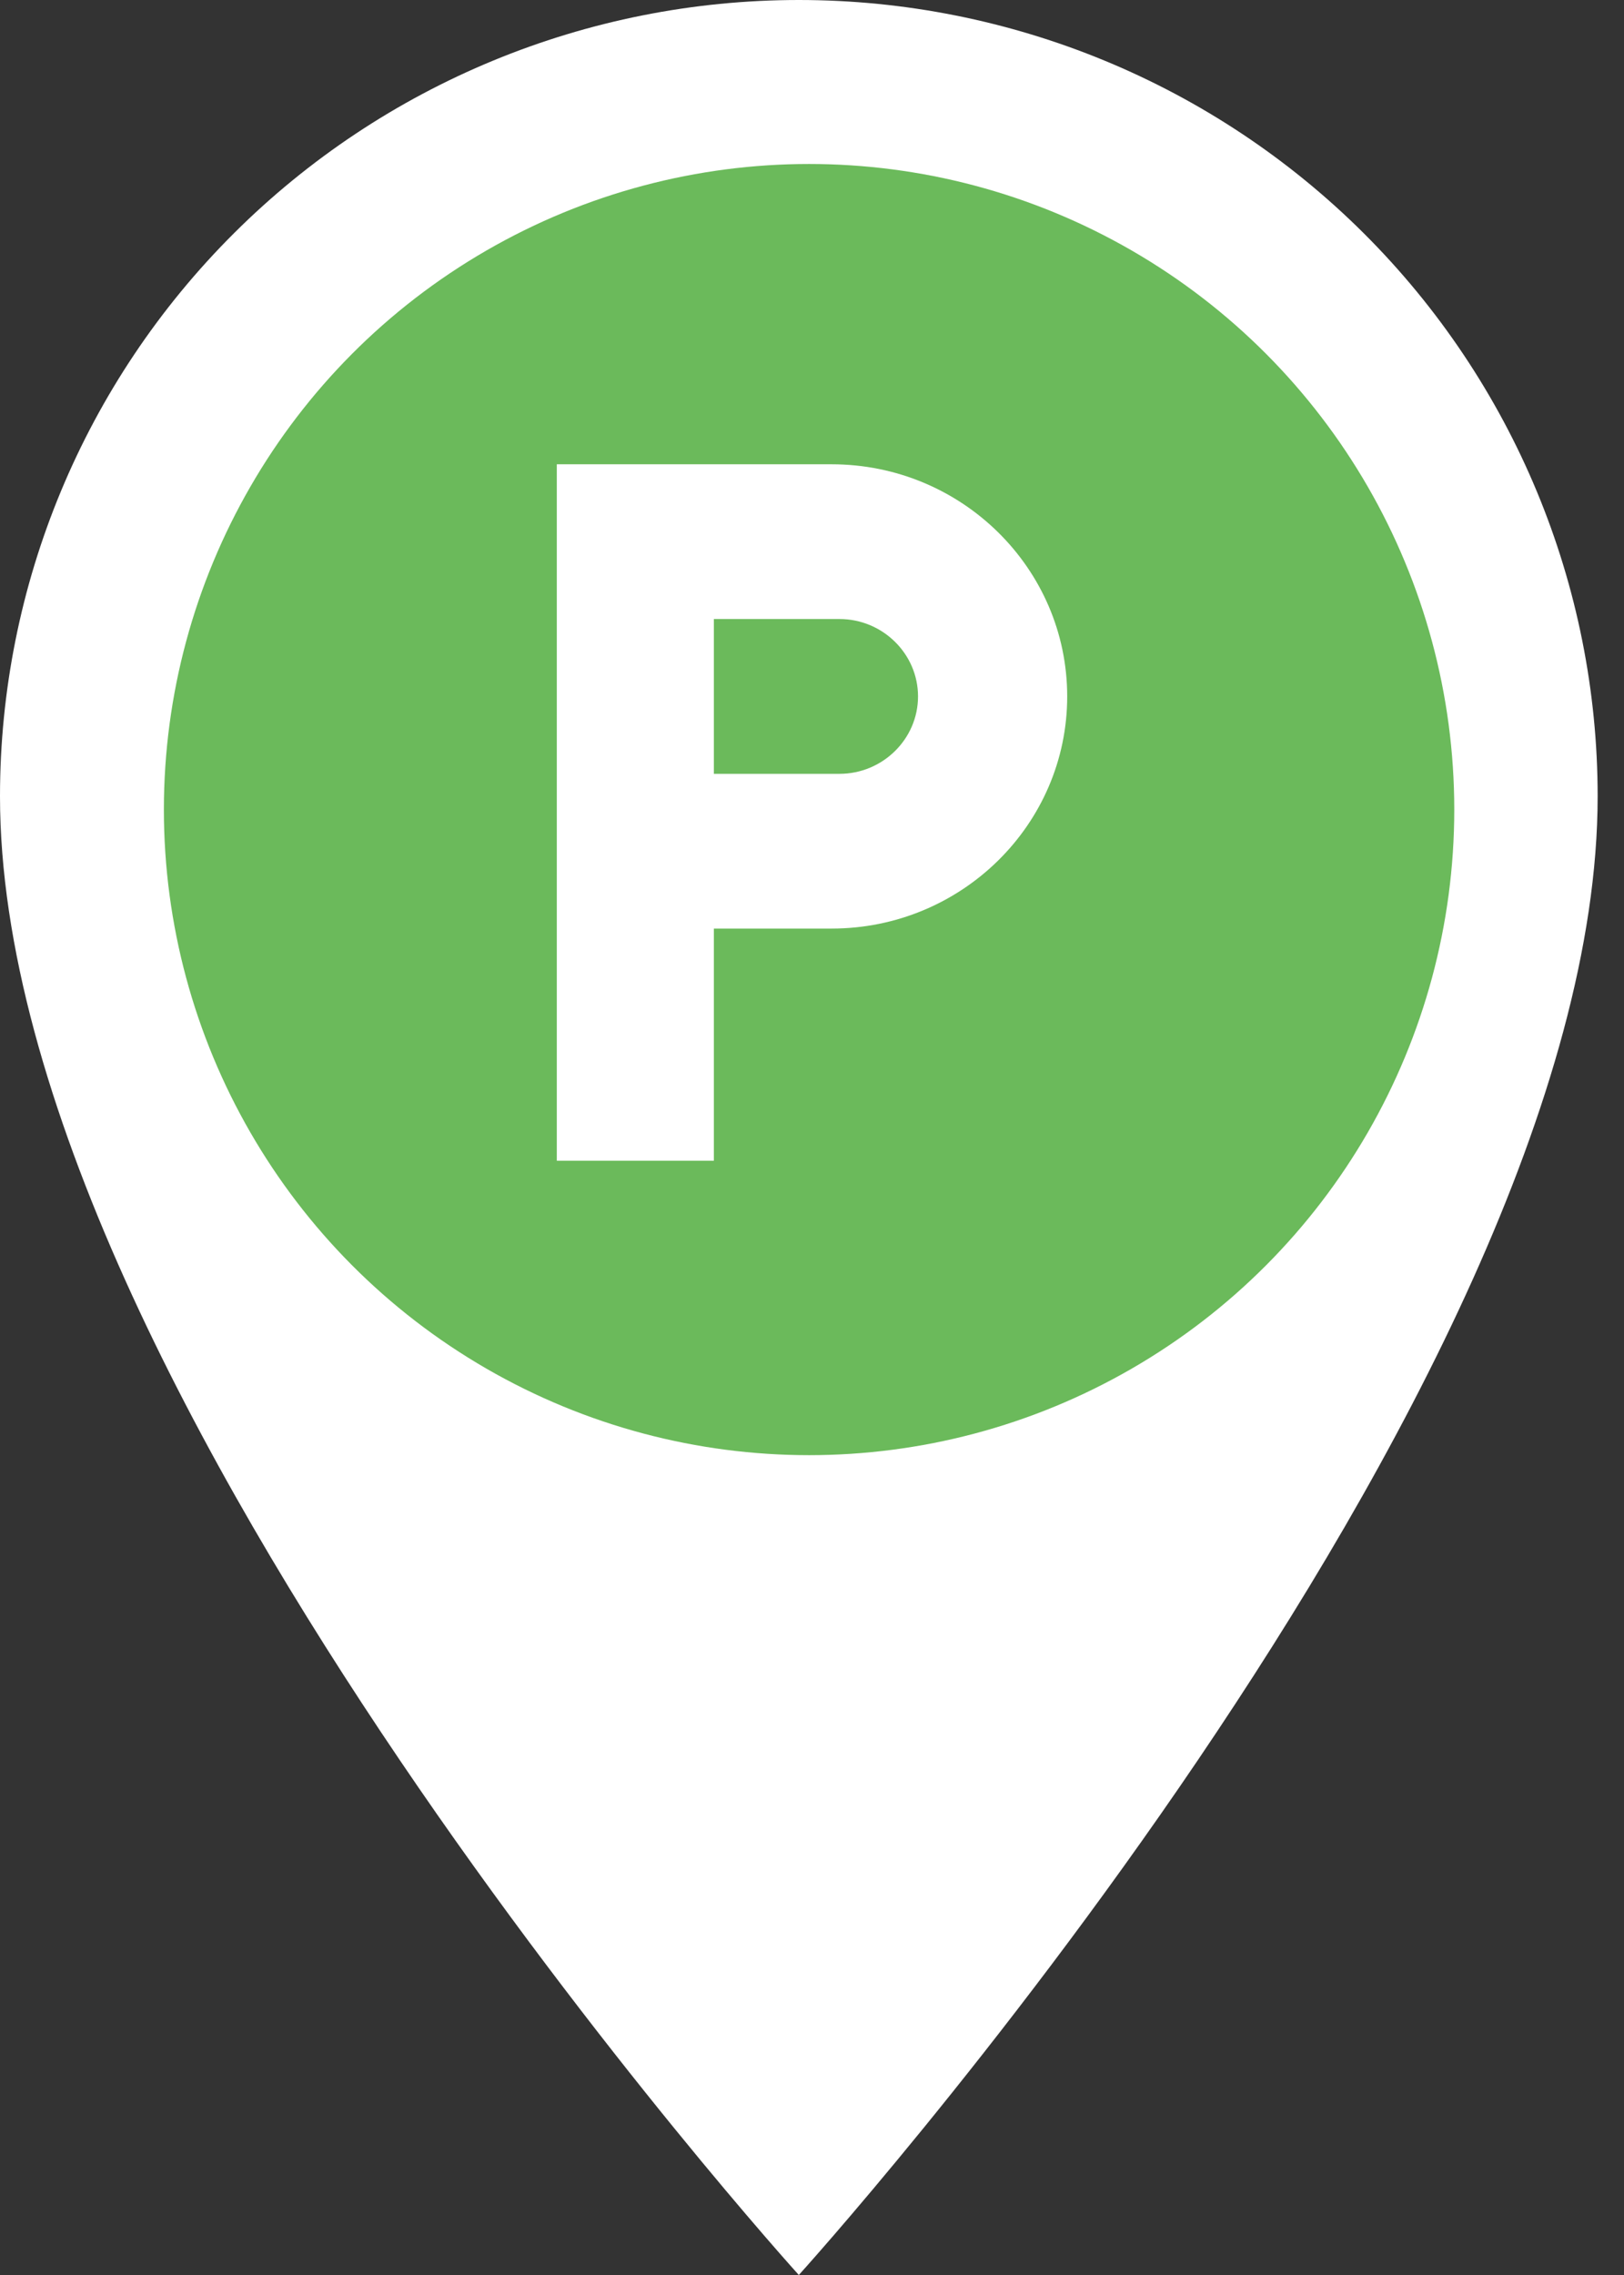 <?xml version="1.0" encoding="UTF-8"?> <svg xmlns="http://www.w3.org/2000/svg" width="35" height="49" viewBox="0 0 35 49" fill="none"><rect x="0" y="0" width="35" height="49" fill="#333333" stroke="none"/> <path d="M17.216 23.275C15.585 23.275 14.022 22.63 12.868 21.481C11.715 20.332 11.068 18.774 11.068 17.15C11.068 15.526 11.715 13.968 12.868 12.819C14.022 11.67 15.585 11.025 17.216 11.025C18.847 11.025 20.411 11.67 21.564 12.819C22.717 13.968 23.365 15.526 23.365 17.15C23.365 17.954 23.206 18.751 22.897 19.494C22.588 20.237 22.135 20.912 21.564 21.481C20.993 22.05 20.315 22.501 19.569 22.809C18.823 23.117 18.024 23.275 17.216 23.275ZM17.216 0C12.65 0 8.271 1.807 5.043 5.023C1.814 8.239 0 12.601 0 17.15C0 30.012 17.216 49 17.216 49C17.216 49 34.432 30.012 34.432 17.15C34.432 12.601 32.619 8.239 29.39 5.023C26.161 1.807 21.782 0 17.216 0Z" fill="white"></path> <circle cx="17.437" cy="17.437" r="13.905" fill="#6BBA5B"></circle> <path d="M17.923 10H12V25H15.385V20H17.923C20.724 20 23 17.758 23 15C23 12.242 20.724 10 17.923 10ZM18.092 16.667H15.385V13.333H18.092C19.023 13.333 19.785 14.083 19.785 15C19.785 15.917 19.023 16.667 18.092 16.667Z" fill="white"></path> </svg> 